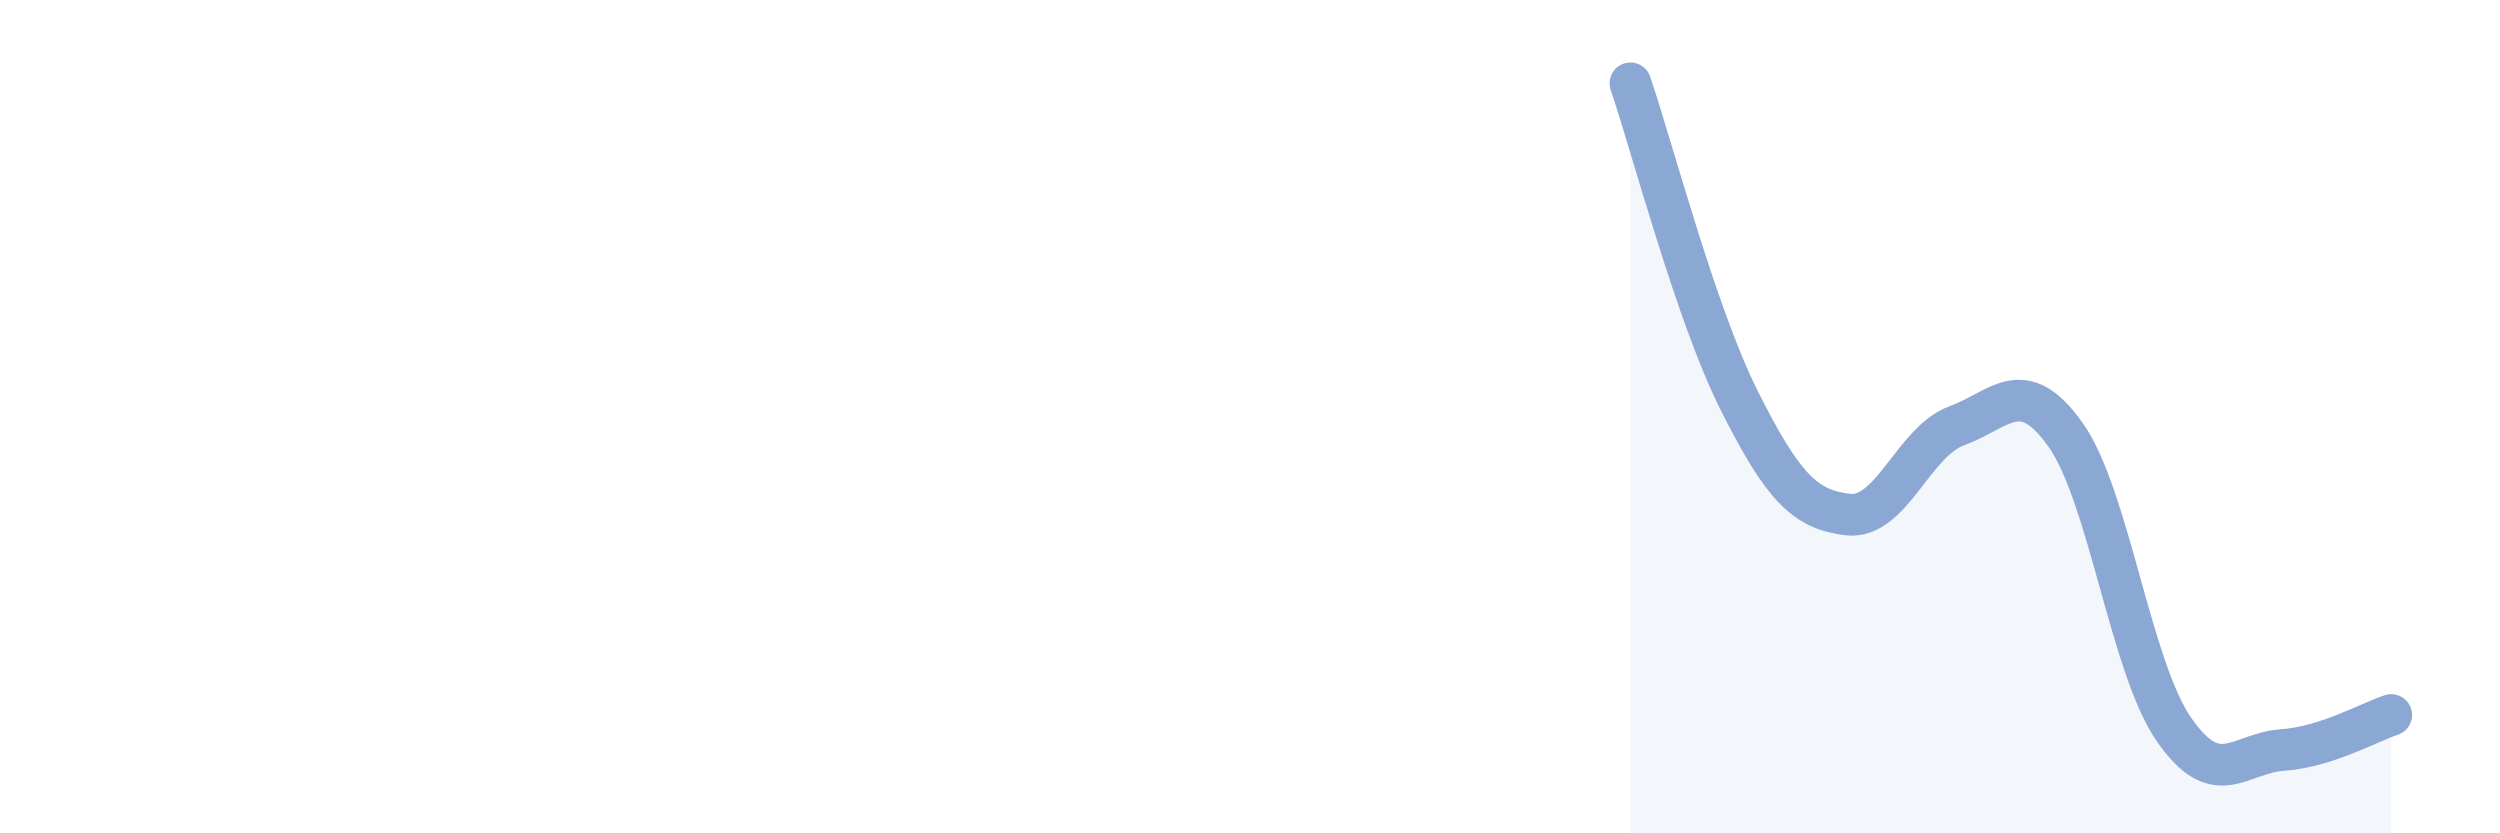 
    <svg width="60" height="20" viewBox="0 0 60 20" xmlns="http://www.w3.org/2000/svg">
      <path
        d="M 39.13,2 C 39.65,3.52 40.7,7.54 41.74,9.61 C 42.78,11.68 43.31,12.23 44.35,12.35 C 45.39,12.47 45.92,10.6 46.96,10.22 C 48,9.84 48.53,8.97 49.57,10.43 C 50.61,11.89 51.13,15.99 52.17,17.5 C 53.21,19.01 53.74,18.07 54.78,18 C 55.82,17.93 56.87,17.33 57.39,17.16L57.39 20L39.13 20Z"
        fill="#8ba7d3"
        opacity="0.1"
        stroke-linecap="round"
        stroke-linejoin="round"
      />
      <path
        d="M 39.13,2 C 39.65,3.52 40.7,7.54 41.74,9.61 C 42.78,11.68 43.31,12.23 44.35,12.35 C 45.39,12.47 45.92,10.6 46.96,10.22 C 48,9.84 48.53,8.97 49.57,10.43 C 50.61,11.89 51.13,15.99 52.17,17.5 C 53.21,19.01 53.74,18.07 54.78,18 C 55.82,17.93 56.87,17.33 57.39,17.16"
        stroke="#8ba7d3"
        stroke-width="1"
        fill="none"
        stroke-linecap="round"
        stroke-linejoin="round"
      />
    </svg>
  